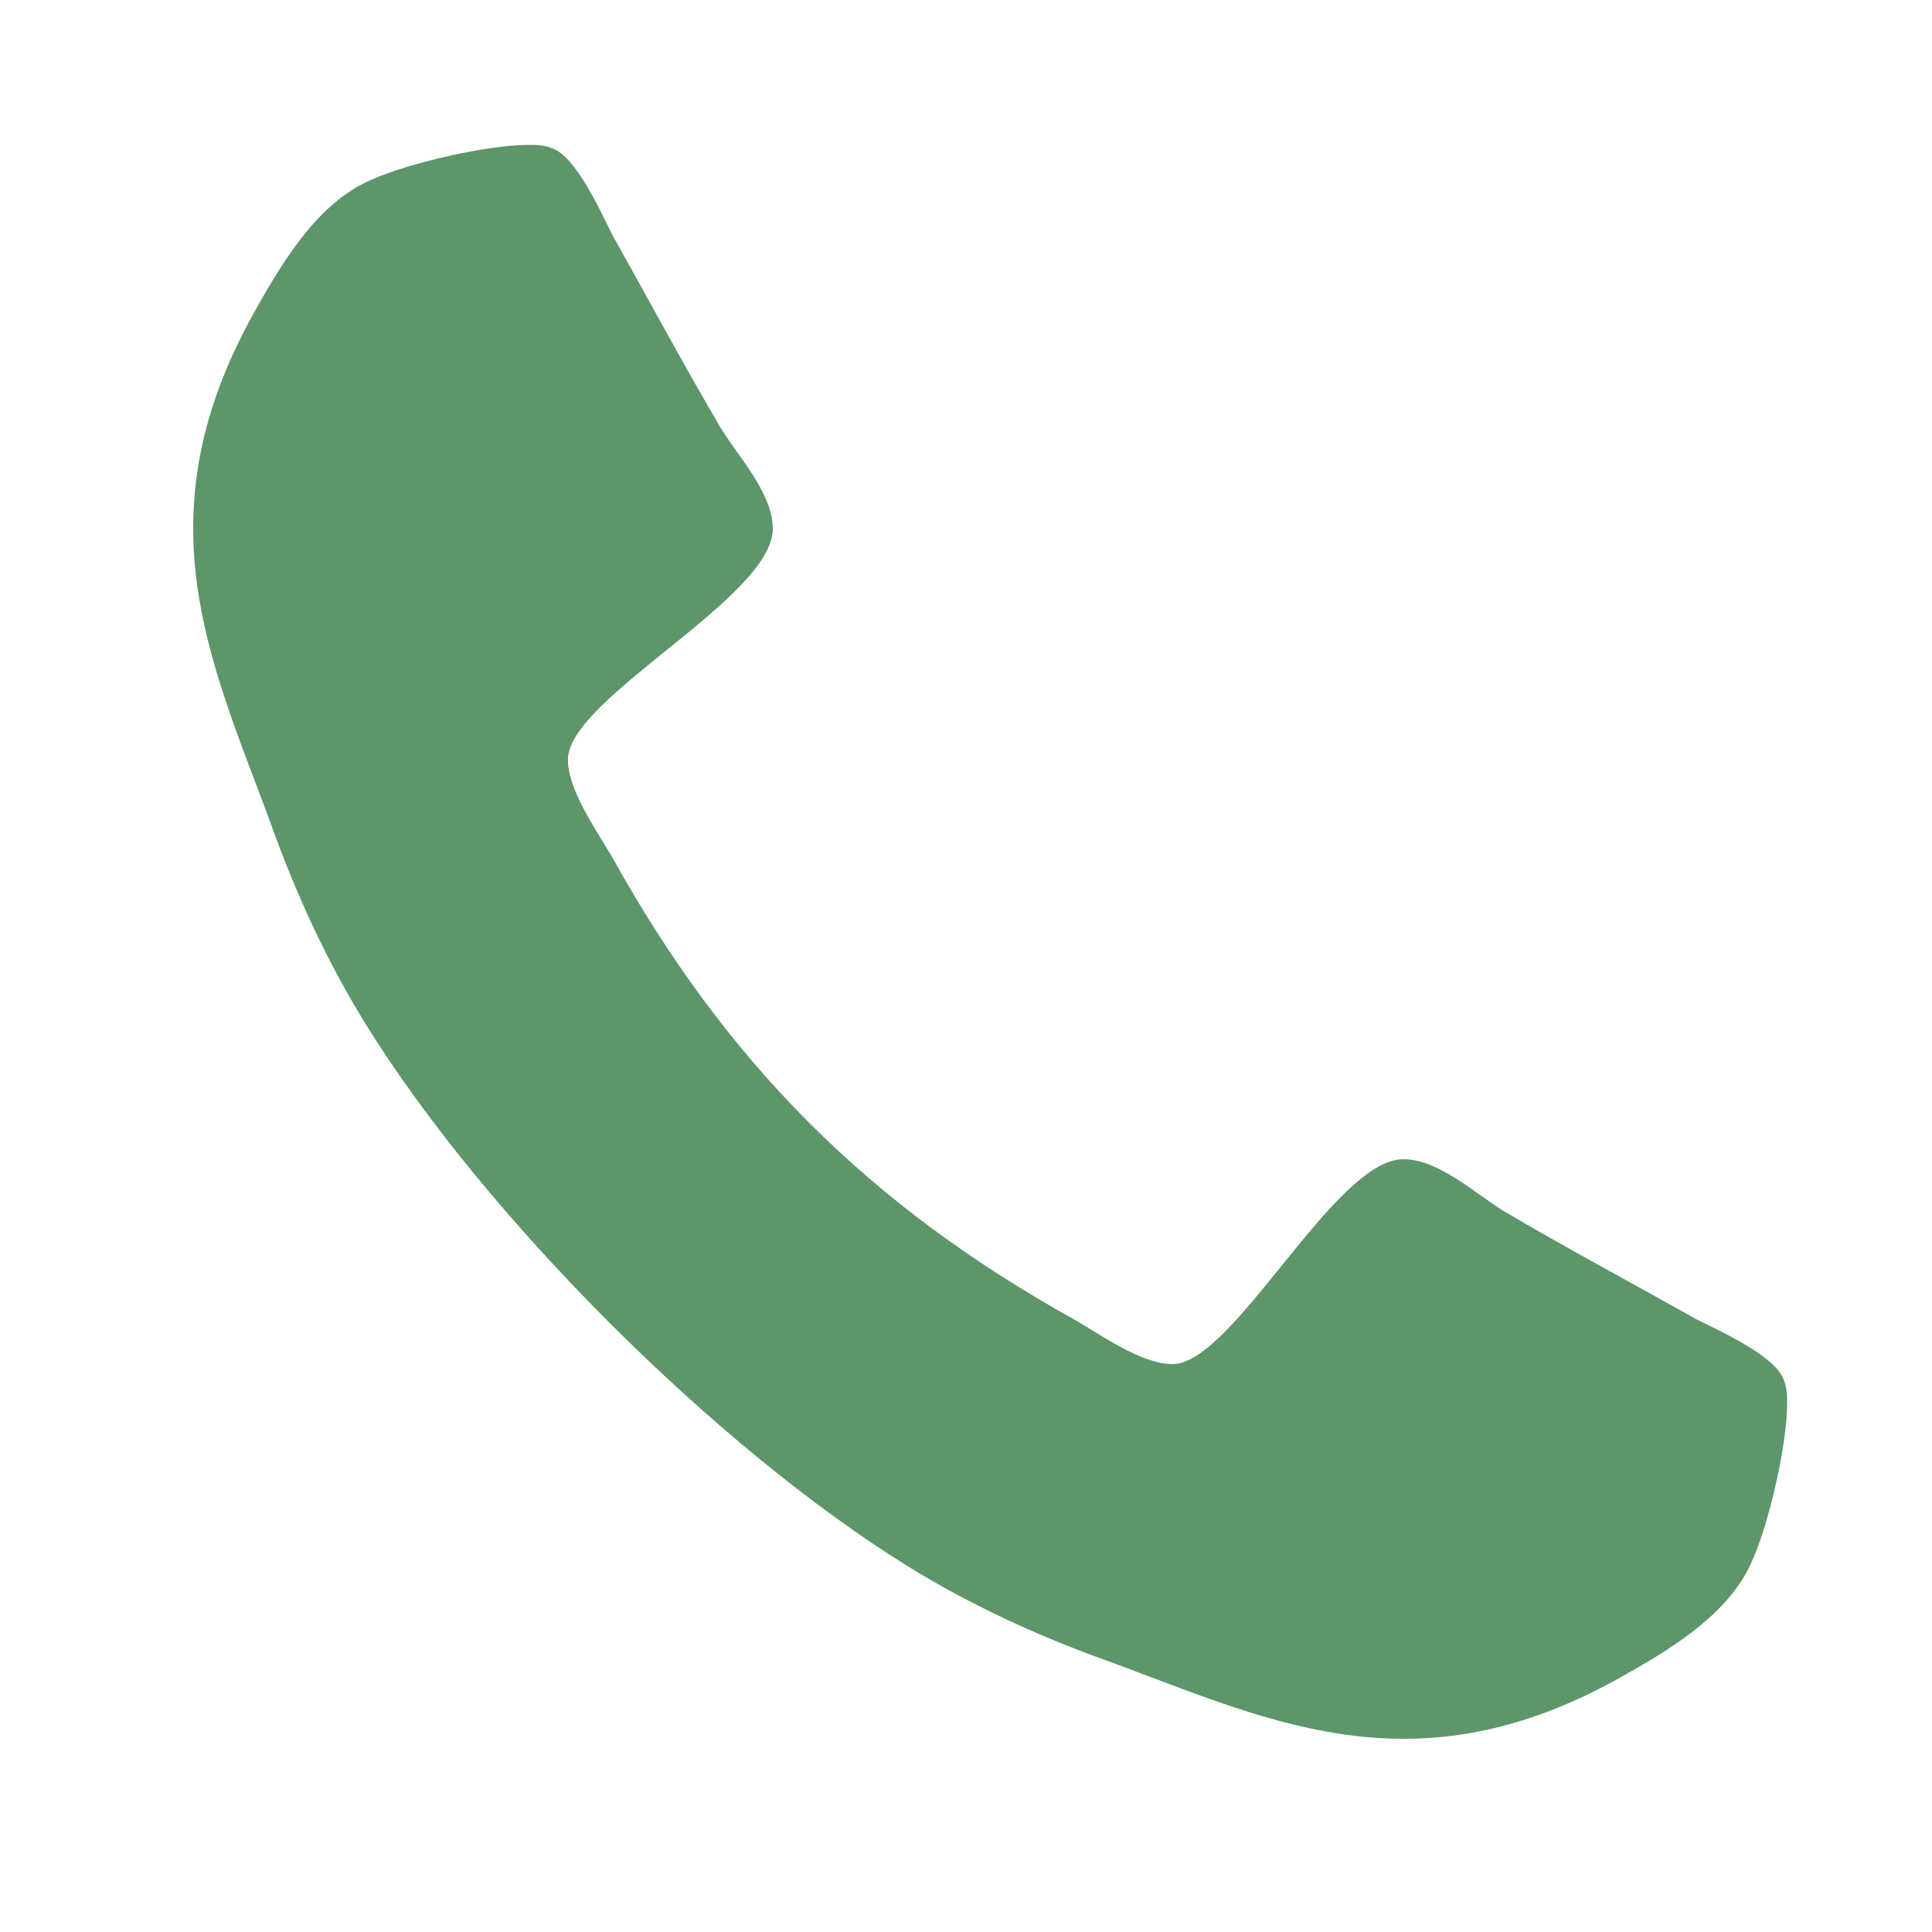 <?xml version="1.0" encoding="UTF-8"?>
<svg width="20px" height="20px" viewBox="0 0 20 20" version="1.1" xmlns="http://www.w3.org/2000/svg" xmlns:xlink="http://www.w3.org/1999/xlink">
    <!-- Generator: Sketch 57.1 (83088) - https://sketch.com -->
    <title>ico/telefono</title>
    <desc>Created with Sketch.</desc>
    <g id="ico/telefono" stroke="none" stroke-width="1" fill="none" fill-rule="evenodd">
        <path d="M18.5,14.531 C18.5,14.953 18.313,15.773 18.137,16.16 C17.891,16.734 17.234,17.109 16.707,17.402 C16.016,17.777 15.313,18 14.527,18 C13.438,18 12.453,17.555 11.457,17.191 C10.742,16.934 10.051,16.617 9.406,16.219 C7.414,14.988 5.012,12.586 3.781,10.594 C3.383,9.949 3.066,9.258 2.809,8.543 C2.445,7.547 2,6.562 2,5.473 C2,4.687 2.223,3.984 2.598,3.293 C2.891,2.766 3.266,2.109 3.84,1.863 C4.227,1.687 5.047,1.5 5.469,1.5 C5.551,1.5 5.633,1.5 5.715,1.535 C5.961,1.617 6.219,2.191 6.336,2.426 C6.711,3.094 7.074,3.773 7.461,4.43 C7.648,4.734 8,5.109 8,5.473 C8,6.187 5.879,7.23 5.879,7.863 C5.879,8.18 6.172,8.59 6.336,8.871 C7.52,11.004 8.996,12.48 11.129,13.664 C11.41,13.828 11.82,14.121 12.137,14.121 C12.77,14.121 13.813,12 14.527,12 C14.891,12 15.266,12.352 15.57,12.539 C16.227,12.926 16.906,13.289 17.574,13.664 C17.809,13.781 18.383,14.039 18.465,14.285 C18.5,14.367 18.5,14.449 18.5,14.531 Z" id="" fill="#5C966A" fill-rule="nonzero"></path>
    </g>
</svg>